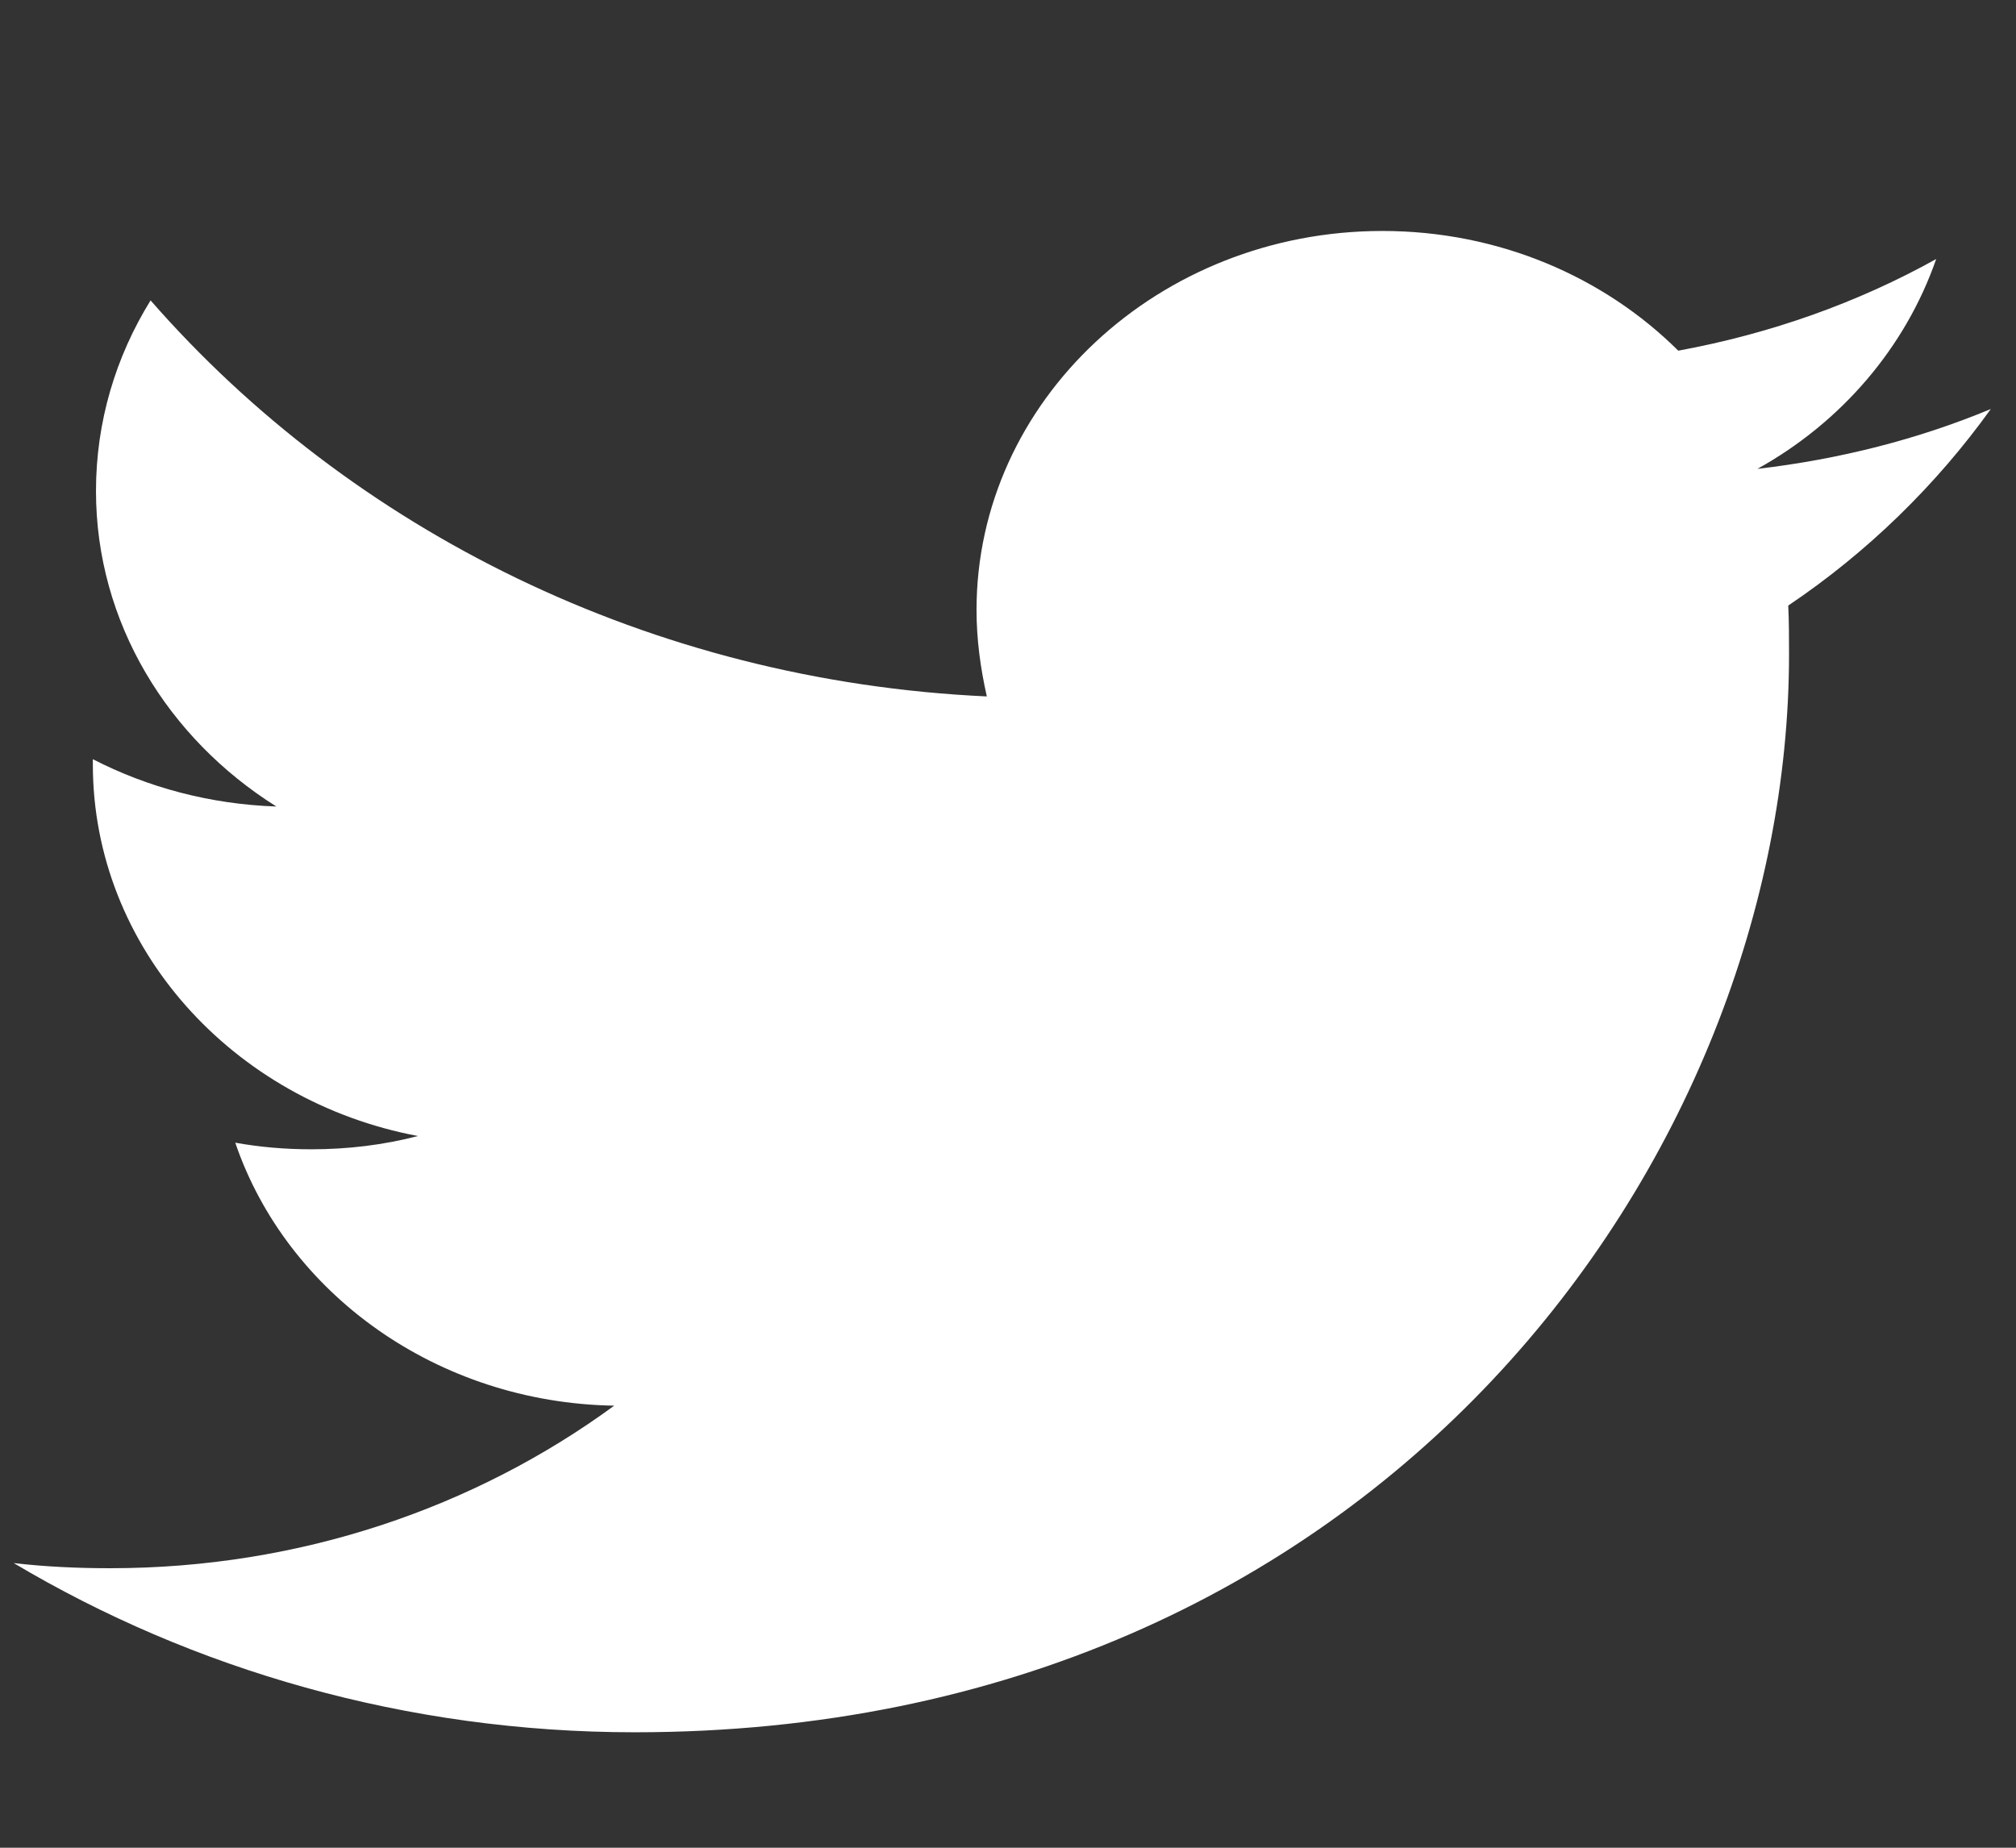 <svg width="36" height="33" viewBox="0 0 36 33" fill="none" xmlns="http://www.w3.org/2000/svg">
<rect x="0" y="0" width="36" height="33" fill="#333333" stroke="none"/>
<path d="M11.335 30.938C24.657 30.938 31.947 20.619 31.947 11.686C31.947 11.396 31.947 11.105 31.933 10.815C33.346 9.865 34.575 8.664 35.55 7.305C34.25 7.846 32.851 8.202 31.382 8.374C32.88 7.543 34.024 6.21 34.575 4.626C33.176 5.405 31.622 5.959 29.969 6.263C28.641 4.943 26.762 4.125 24.686 4.125C20.688 4.125 17.438 7.16 17.438 10.894C17.438 11.422 17.509 11.937 17.622 12.438C11.604 12.161 6.263 9.456 2.689 5.365C2.068 6.368 1.714 7.529 1.714 8.77C1.714 11.118 3 13.19 4.935 14.404C3.749 14.364 2.633 14.061 1.658 13.559C1.658 13.586 1.658 13.612 1.658 13.652C1.658 16.924 4.158 19.669 7.464 20.289C6.857 20.447 6.221 20.526 5.557 20.526C5.091 20.526 4.639 20.487 4.201 20.408C5.119 23.1 7.803 25.052 10.968 25.105C8.481 26.926 5.359 28.008 1.969 28.008C1.389 28.008 0.81 27.982 0.245 27.916C3.438 29.816 7.252 30.938 11.335 30.938Z" fill="white"/>
</svg>
